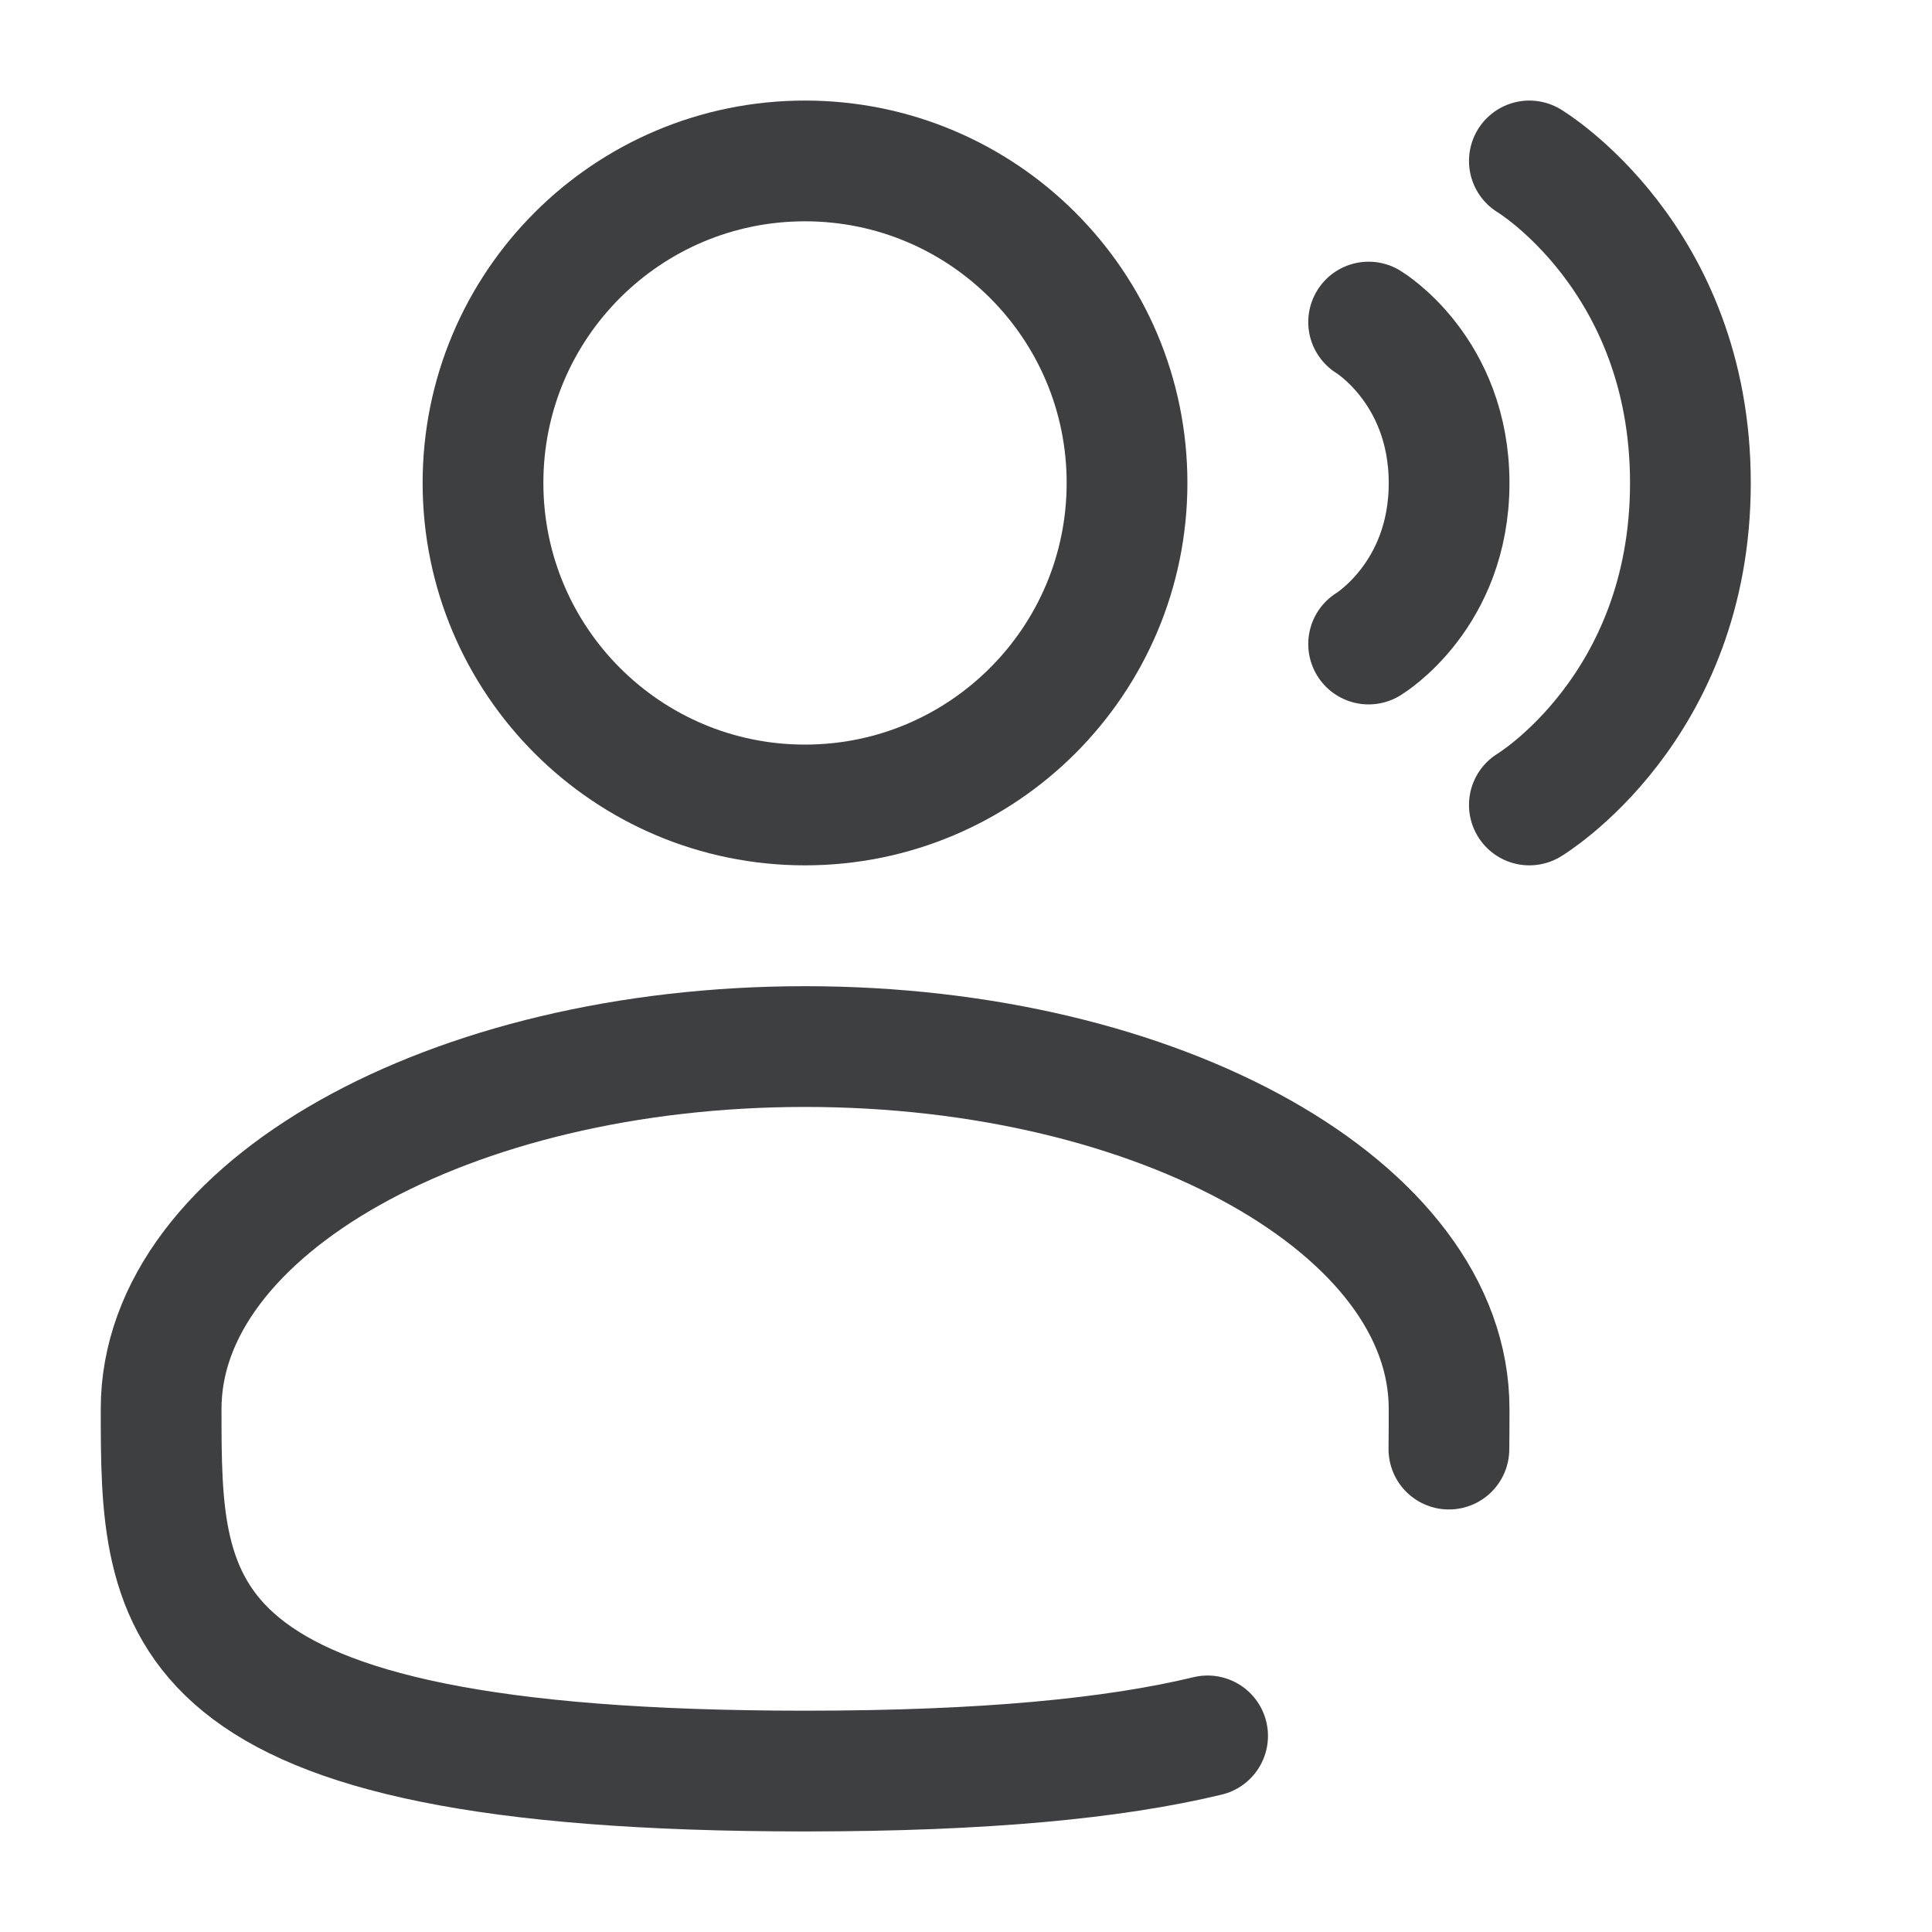 <svg width="20" height="20" viewBox="0 0 20 20" fill="none" xmlns="http://www.w3.org/2000/svg">
<path d="M8.333 8.333C10.174 8.333 11.667 6.84 11.667 4.999C11.667 3.158 10.174 1.666 8.333 1.666C6.492 1.666 5 3.158 5 4.999C5 6.84 6.492 8.333 8.333 8.333Z" stroke="#3E3F40" stroke-width="1.25"/>
<path d="M15.832 1.666C15.832 1.666 17.499 2.666 17.499 4.999C17.499 7.333 15.832 8.333 15.832 8.333" stroke="#3E3F40" stroke-width="1.25" stroke-linecap="round"/>
<path d="M14.168 3.334C14.168 3.334 15.001 3.834 15.001 5.001C15.001 6.167 14.168 6.667 14.168 6.667" stroke="#3E3F40" stroke-width="1.25" stroke-linecap="round"/>
<path d="M14.999 15.001C15.001 14.864 15.001 14.725 15.001 14.584C15.001 12.513 12.017 10.834 8.335 10.834C4.653 10.834 1.668 12.513 1.668 14.584C1.668 16.655 1.668 18.334 8.335 18.334C10.194 18.334 11.534 18.203 12.501 17.97" stroke="#3E3F40" stroke-width="1.25" stroke-linecap="round"/>
</svg>
